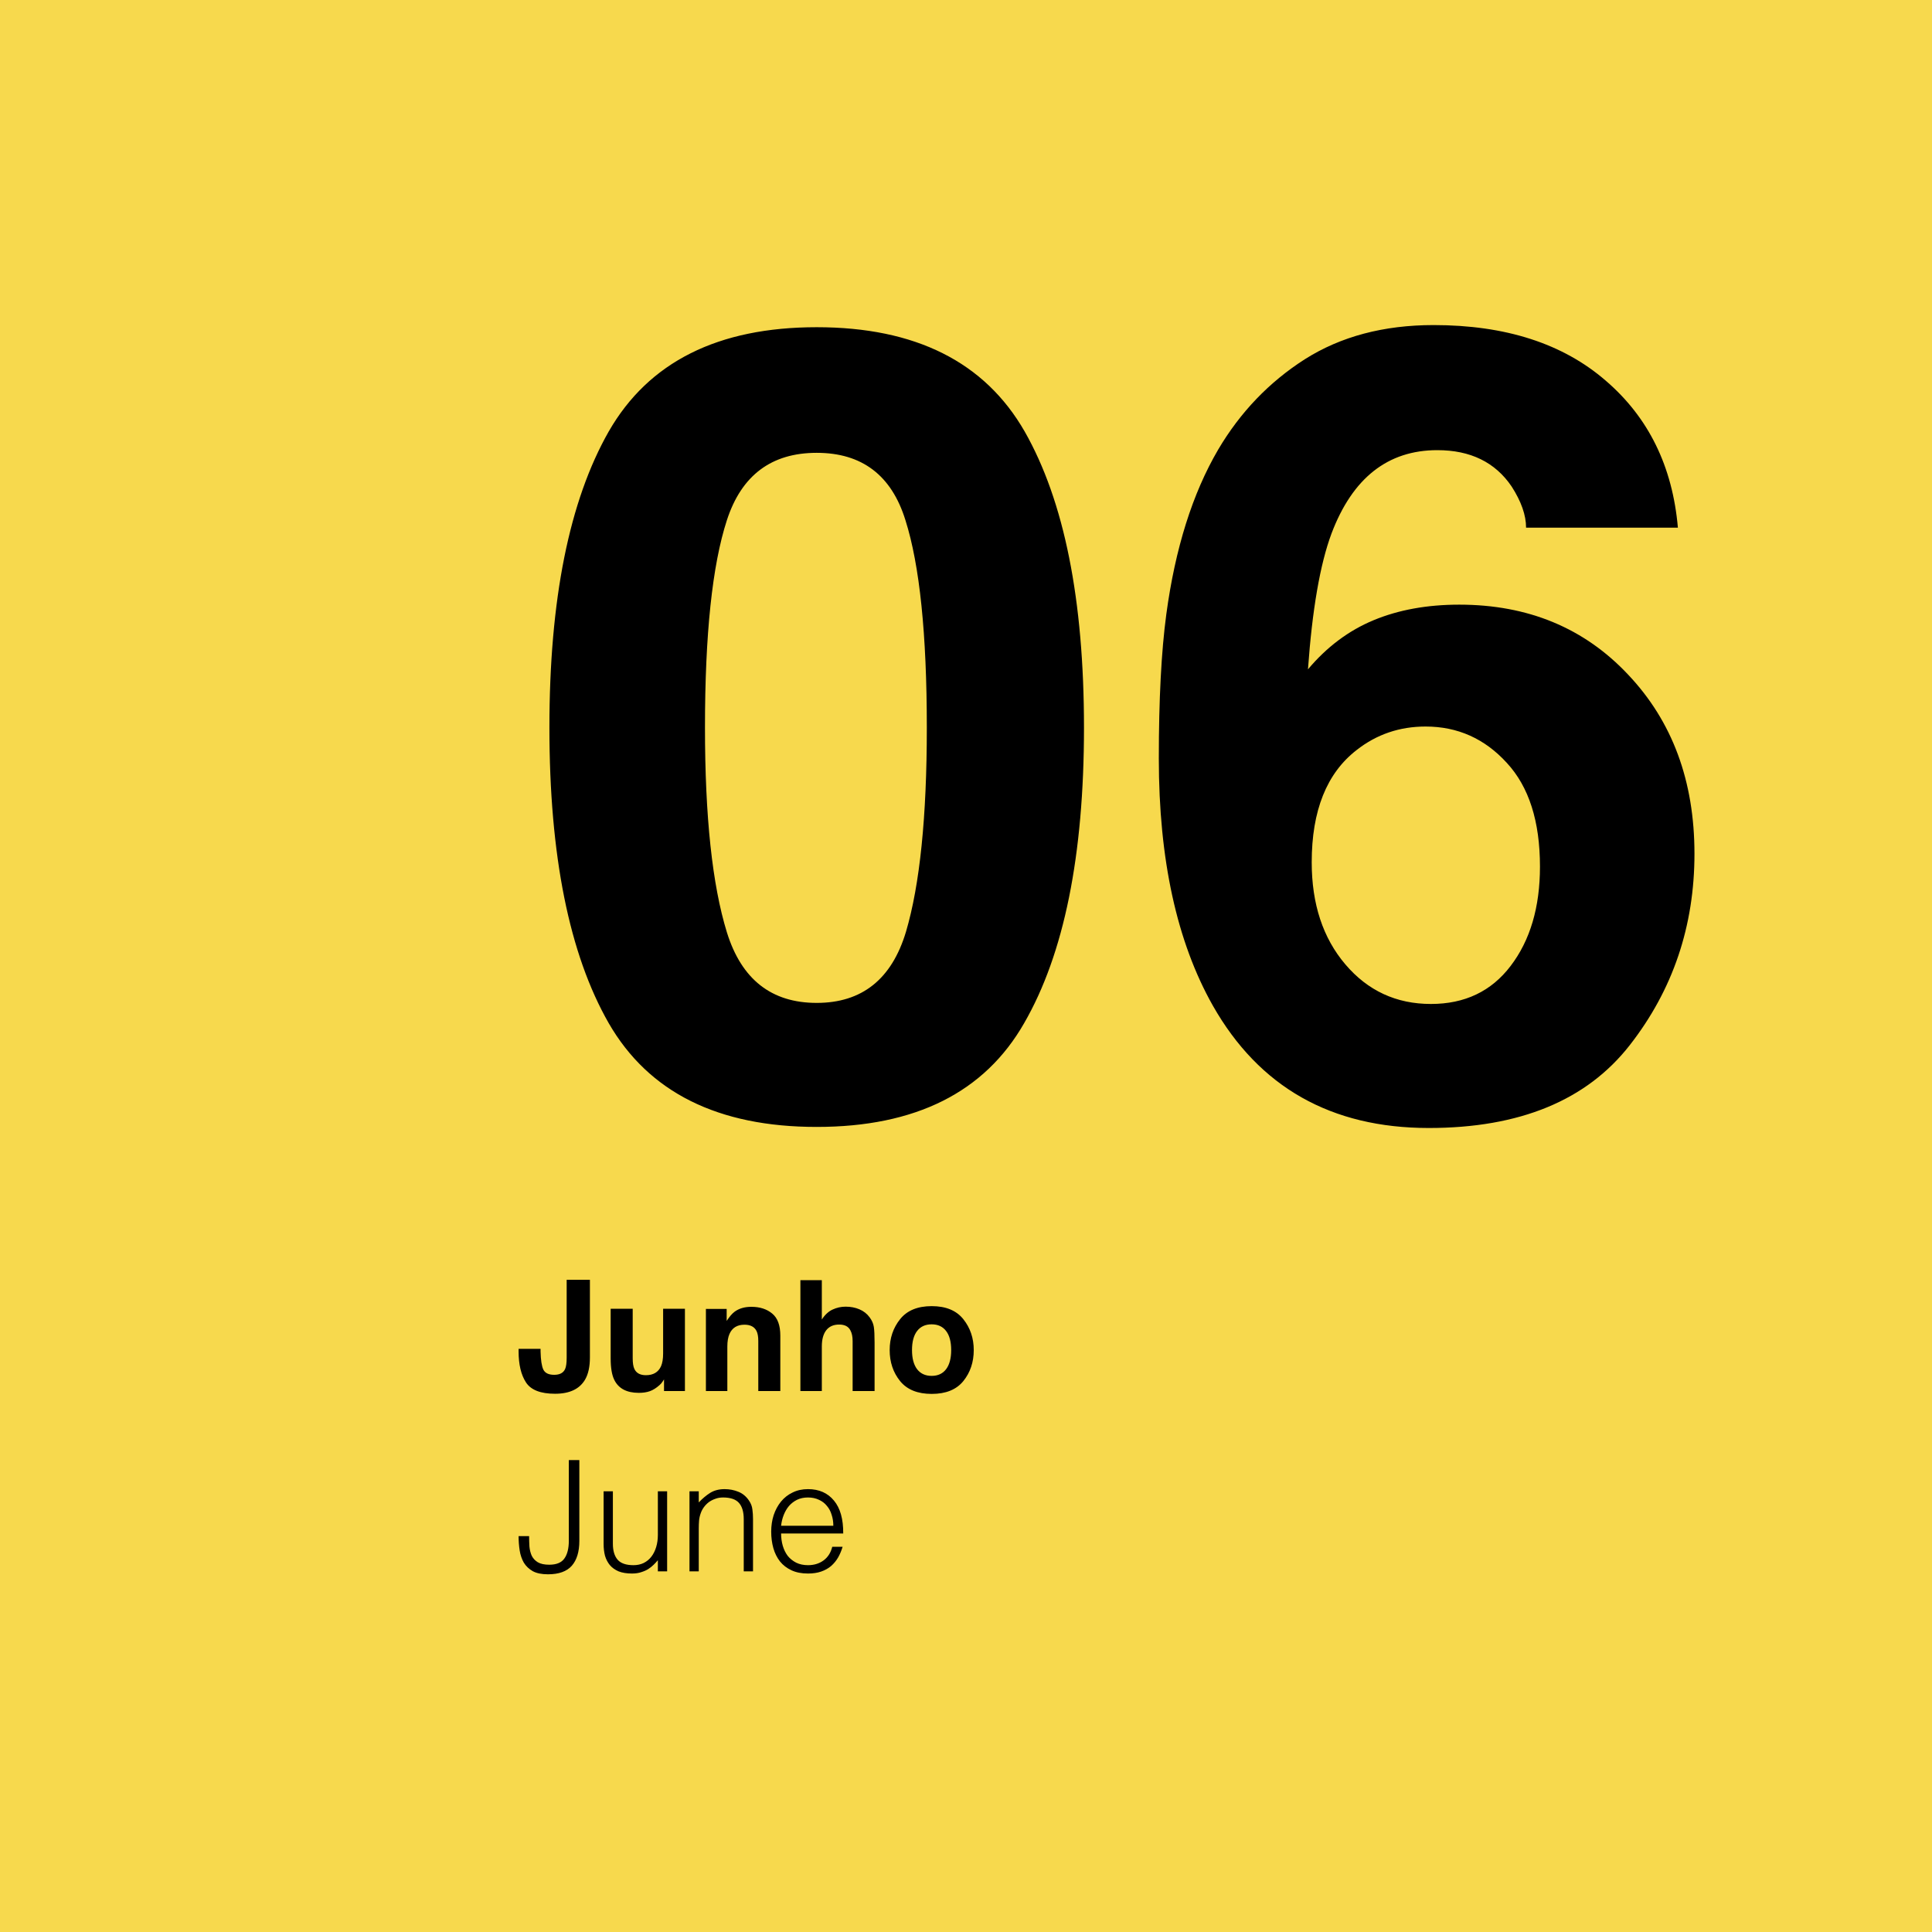 <svg xmlns="http://www.w3.org/2000/svg" fill="none" viewBox="0 0 300 300" height="300" width="300">
<rect fill="#F7D94D" height="300" width="300"></rect>
<path fill="black" d="M126.816 174.988C111.488 174.988 100.724 169.62 94.526 158.885C88.384 148.149 85.312 132.848 85.312 112.981C85.312 93.115 88.384 77.786 94.526 66.995C100.724 56.204 111.488 50.809 126.816 50.809C142.145 50.809 152.909 56.204 159.106 66.995C165.249 77.786 168.32 93.115 168.32 112.981C168.32 132.848 165.221 148.149 159.023 158.885C152.881 169.62 142.145 174.988 126.816 174.988ZM140.679 144.69C142.837 137.386 143.916 126.816 143.916 112.981C143.916 98.483 142.809 87.747 140.596 80.774C138.438 73.802 133.844 70.315 126.816 70.315C119.788 70.315 115.14 73.802 112.871 80.774C110.602 87.747 109.468 98.483 109.468 112.981C109.468 126.816 110.602 137.413 112.871 144.773C115.14 152.078 119.788 155.73 126.816 155.73C133.844 155.73 138.465 152.05 140.679 144.69ZM226.592 93.89C237.272 93.89 246.016 97.514 252.822 104.764C259.684 112.013 263.115 121.282 263.115 132.571C263.115 143.805 259.767 153.711 253.071 162.288C246.375 170.866 235.972 175.154 221.86 175.154C206.698 175.154 195.519 168.818 188.325 156.146C182.736 146.24 179.941 133.457 179.941 117.796C179.941 108.61 180.329 101.139 181.104 95.384C182.487 85.146 185.171 76.624 189.155 69.817C192.586 64.007 197.069 59.331 202.603 55.789C208.192 52.247 214.86 50.477 222.607 50.477C233.786 50.477 242.695 53.354 249.336 59.109C255.977 64.809 259.712 72.418 260.542 81.936H236.968C236.968 80 236.221 77.869 234.727 75.545C232.181 71.782 228.335 69.9 223.188 69.9C215.496 69.9 210.018 74.217 206.753 82.85C204.982 87.609 203.765 94.637 203.101 103.934C206.034 100.447 209.437 97.902 213.311 96.297C217.184 94.692 221.611 93.89 226.592 93.89ZM210.654 116.468C206.006 120.065 203.682 125.875 203.682 133.899C203.682 140.374 205.425 145.659 208.911 149.754C212.397 153.849 216.825 155.896 222.192 155.896C227.45 155.896 231.572 153.932 234.561 150.003C237.604 146.019 239.126 140.872 239.126 134.563C239.126 127.535 237.41 122.168 233.979 118.46C230.549 114.697 226.343 112.815 221.362 112.815C217.323 112.815 213.753 114.033 210.654 116.468Z"></path>
<path fill="black" d="M87.992 210.809V198.727H91.602V210.75C91.602 212.219 91.348 213.383 90.84 214.242C89.981 215.695 88.43 216.422 86.188 216.422C83.945 216.422 82.441 215.836 81.676 214.664C80.91 213.484 80.527 211.879 80.527 209.848V209.449H83.938V209.848C83.969 211.184 84.113 212.125 84.371 212.672C84.637 213.211 85.199 213.48 86.059 213.48C86.91 213.48 87.473 213.184 87.746 212.59C87.91 212.238 87.992 211.645 87.992 210.809ZM103.109 214.195C103.078 214.234 103 214.352 102.875 214.547C102.75 214.742 102.602 214.914 102.43 215.062C101.906 215.531 101.398 215.852 100.906 216.023C100.422 216.195 99.852 216.281 99.195 216.281C97.305 216.281 96.031 215.602 95.375 214.242C95.008 213.492 94.824 212.387 94.824 210.926V203.227H98.246V210.926C98.246 211.652 98.332 212.199 98.504 212.566C98.809 213.215 99.406 213.539 100.297 213.539C101.438 213.539 102.219 213.078 102.641 212.156C102.859 211.656 102.969 210.996 102.969 210.176V203.227H106.355V216H103.109V214.195ZM115.602 205.699C114.469 205.699 113.691 206.18 113.27 207.141C113.051 207.648 112.941 208.297 112.941 209.086V216H109.613V203.25H112.836V205.113C113.266 204.457 113.672 203.984 114.055 203.695C114.742 203.18 115.613 202.922 116.668 202.922C117.988 202.922 119.066 203.27 119.902 203.965C120.746 204.652 121.168 205.797 121.168 207.398V216H117.746V208.23C117.746 207.559 117.656 207.043 117.477 206.684C117.148 206.027 116.523 205.699 115.602 205.699ZM135.805 208.5V216H132.395V208.23C132.395 207.543 132.277 206.988 132.043 206.566C131.738 205.973 131.16 205.676 130.309 205.676C129.426 205.676 128.754 205.973 128.293 206.566C127.84 207.152 127.613 207.992 127.613 209.086V216H124.285V198.785H127.613V204.891C128.098 204.148 128.656 203.633 129.289 203.344C129.93 203.047 130.602 202.898 131.305 202.898C132.094 202.898 132.809 203.035 133.449 203.309C134.098 203.582 134.629 204 135.043 204.562C135.395 205.039 135.609 205.531 135.688 206.039C135.766 206.539 135.805 207.359 135.805 208.5ZM149.586 204.844C150.664 206.195 151.203 207.793 151.203 209.637C151.203 211.512 150.664 213.117 149.586 214.453C148.508 215.781 146.871 216.445 144.676 216.445C142.48 216.445 140.844 215.781 139.766 214.453C138.688 213.117 138.148 211.512 138.148 209.637C138.148 207.793 138.688 206.195 139.766 204.844C140.844 203.492 142.48 202.816 144.676 202.816C146.871 202.816 148.508 203.492 149.586 204.844ZM144.664 205.641C143.688 205.641 142.934 205.988 142.402 206.684C141.879 207.371 141.617 208.355 141.617 209.637C141.617 210.918 141.879 211.906 142.402 212.602C142.934 213.297 143.688 213.645 144.664 213.645C145.641 213.645 146.391 213.297 146.914 212.602C147.438 211.906 147.699 210.918 147.699 209.637C147.699 208.355 147.438 207.371 146.914 206.684C146.391 205.988 145.641 205.641 144.664 205.641ZM82.16 238.528C82.16 239.072 82.176 239.608 82.208 240.136C82.256 240.664 82.376 241.144 82.568 241.576C82.776 241.992 83.088 242.328 83.504 242.584C83.936 242.84 84.528 242.968 85.28 242.968C86.4 242.968 87.184 242.648 87.632 242.008C88.096 241.368 88.328 240.44 88.328 239.224V226.72H89.96V239.272C89.96 240.952 89.568 242.24 88.784 243.136C88 244.016 86.768 244.456 85.088 244.456C84.112 244.456 83.328 244.296 82.736 243.976C82.144 243.64 81.68 243.2 81.344 242.656C81.024 242.096 80.808 241.464 80.696 240.76C80.584 240.04 80.528 239.296 80.528 238.528H82.16ZM102.152 231.568H103.592V244H102.152V242.272C101.96 242.496 101.744 242.728 101.504 242.968C101.264 243.208 100.984 243.432 100.664 243.64C100.36 243.832 100 243.992 99.584 244.12C99.168 244.264 98.688 244.336 98.144 244.336C97.312 244.336 96.616 244.224 96.056 244C95.496 243.76 95.04 243.432 94.688 243.016C94.352 242.6 94.104 242.12 93.944 241.576C93.8 241.016 93.728 240.408 93.728 239.752V231.568H95.168V239.728C95.168 240.8 95.416 241.624 95.912 242.2C96.408 242.76 97.224 243.04 98.36 243.04C98.952 243.04 99.48 242.928 99.944 242.704C100.424 242.464 100.824 242.136 101.144 241.72C101.464 241.304 101.712 240.808 101.888 240.232C102.064 239.656 102.152 239.024 102.152 238.336V231.568ZM108.504 244H107.064V231.568H108.504V233.296C109.08 232.688 109.672 232.192 110.28 231.808C110.904 231.424 111.648 231.232 112.512 231.232C113.28 231.232 113.992 231.368 114.648 231.64C115.304 231.896 115.856 232.352 116.304 233.008C116.608 233.456 116.784 233.92 116.832 234.4C116.896 234.864 116.928 235.352 116.928 235.864V244H115.488V235.888C115.488 234.768 115.24 233.928 114.744 233.368C114.248 232.808 113.424 232.528 112.272 232.528C111.824 232.528 111.416 232.6 111.048 232.744C110.68 232.872 110.344 233.048 110.04 233.272C109.752 233.496 109.504 233.752 109.296 234.04C109.088 234.328 108.928 234.632 108.816 234.952C108.672 235.352 108.584 235.736 108.552 236.104C108.52 236.472 108.504 236.872 108.504 237.304V244ZM129.4 236.92C129.4 236.312 129.312 235.744 129.136 235.216C128.976 234.672 128.728 234.208 128.392 233.824C128.072 233.424 127.664 233.112 127.168 232.888C126.672 232.648 126.104 232.528 125.464 232.528C124.824 232.528 124.256 232.648 123.76 232.888C123.28 233.128 122.864 233.448 122.512 233.848C122.176 234.248 121.904 234.712 121.696 235.24C121.488 235.768 121.352 236.328 121.288 236.92H129.4ZM121.288 238.12C121.288 238.792 121.376 239.432 121.552 240.04C121.728 240.632 121.984 241.152 122.32 241.6C122.672 242.032 123.112 242.384 123.64 242.656C124.168 242.912 124.776 243.04 125.464 243.04C126.408 243.04 127.216 242.792 127.888 242.296C128.56 241.8 129.008 241.096 129.232 240.184H130.84C130.664 240.776 130.432 241.328 130.144 241.84C129.856 242.336 129.496 242.776 129.064 243.16C128.632 243.528 128.12 243.816 127.528 244.024C126.936 244.232 126.248 244.336 125.464 244.336C124.472 244.336 123.616 244.168 122.896 243.832C122.176 243.496 121.584 243.04 121.12 242.464C120.656 241.872 120.312 241.184 120.088 240.4C119.864 239.6 119.752 238.744 119.752 237.832C119.752 236.92 119.88 236.064 120.136 235.264C120.408 234.464 120.784 233.768 121.264 233.176C121.76 232.568 122.36 232.096 123.064 231.76C123.768 231.408 124.568 231.232 125.464 231.232C127.176 231.232 128.52 231.824 129.496 233.008C130.472 234.176 130.952 235.88 130.936 238.12H121.288Z"></path>
</svg>
